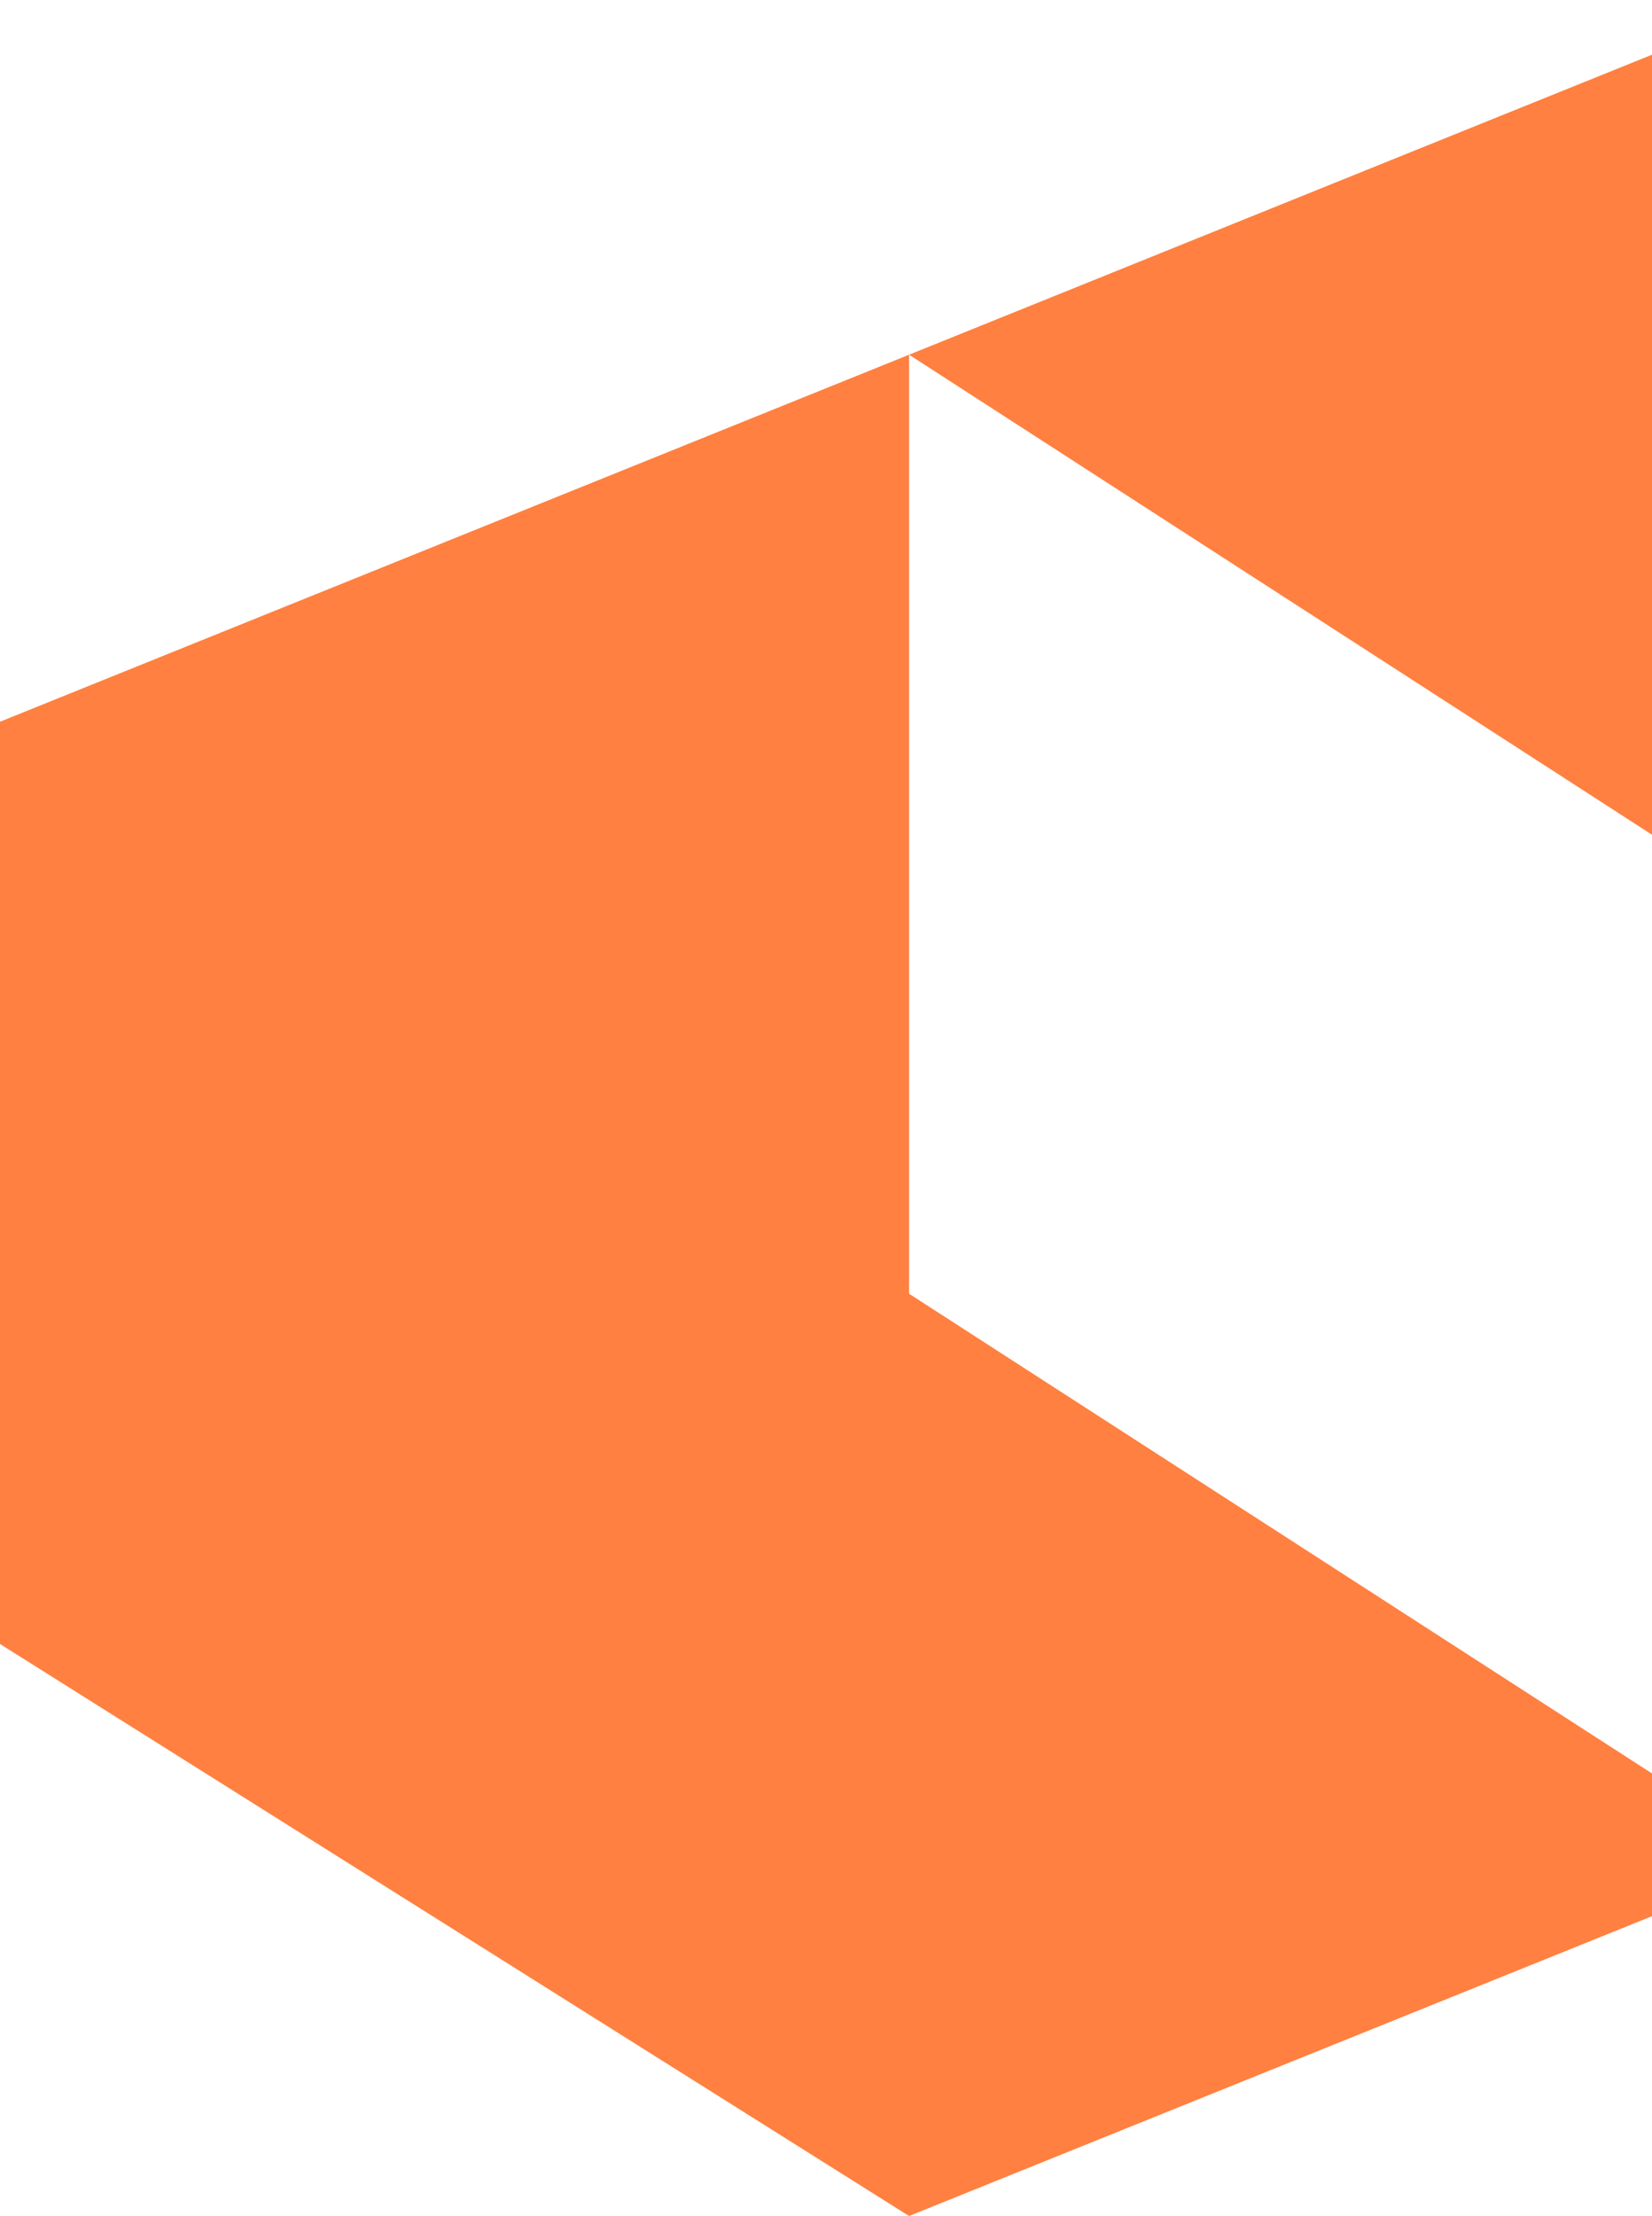 <svg width="446" height="598" viewBox="0 0 446 598" fill="none" xmlns="http://www.w3.org/2000/svg">
<path d="M728 403.239L482.573 502.278V248.878L245.427 95.722L482.573 0L727.849 154.361L728 403.239ZM245.427 95.722L0 194.761V443.638L245.427 598L482.723 502.278L245.427 349.122V95.722Z" fill="#FF8040"/>
</svg>
